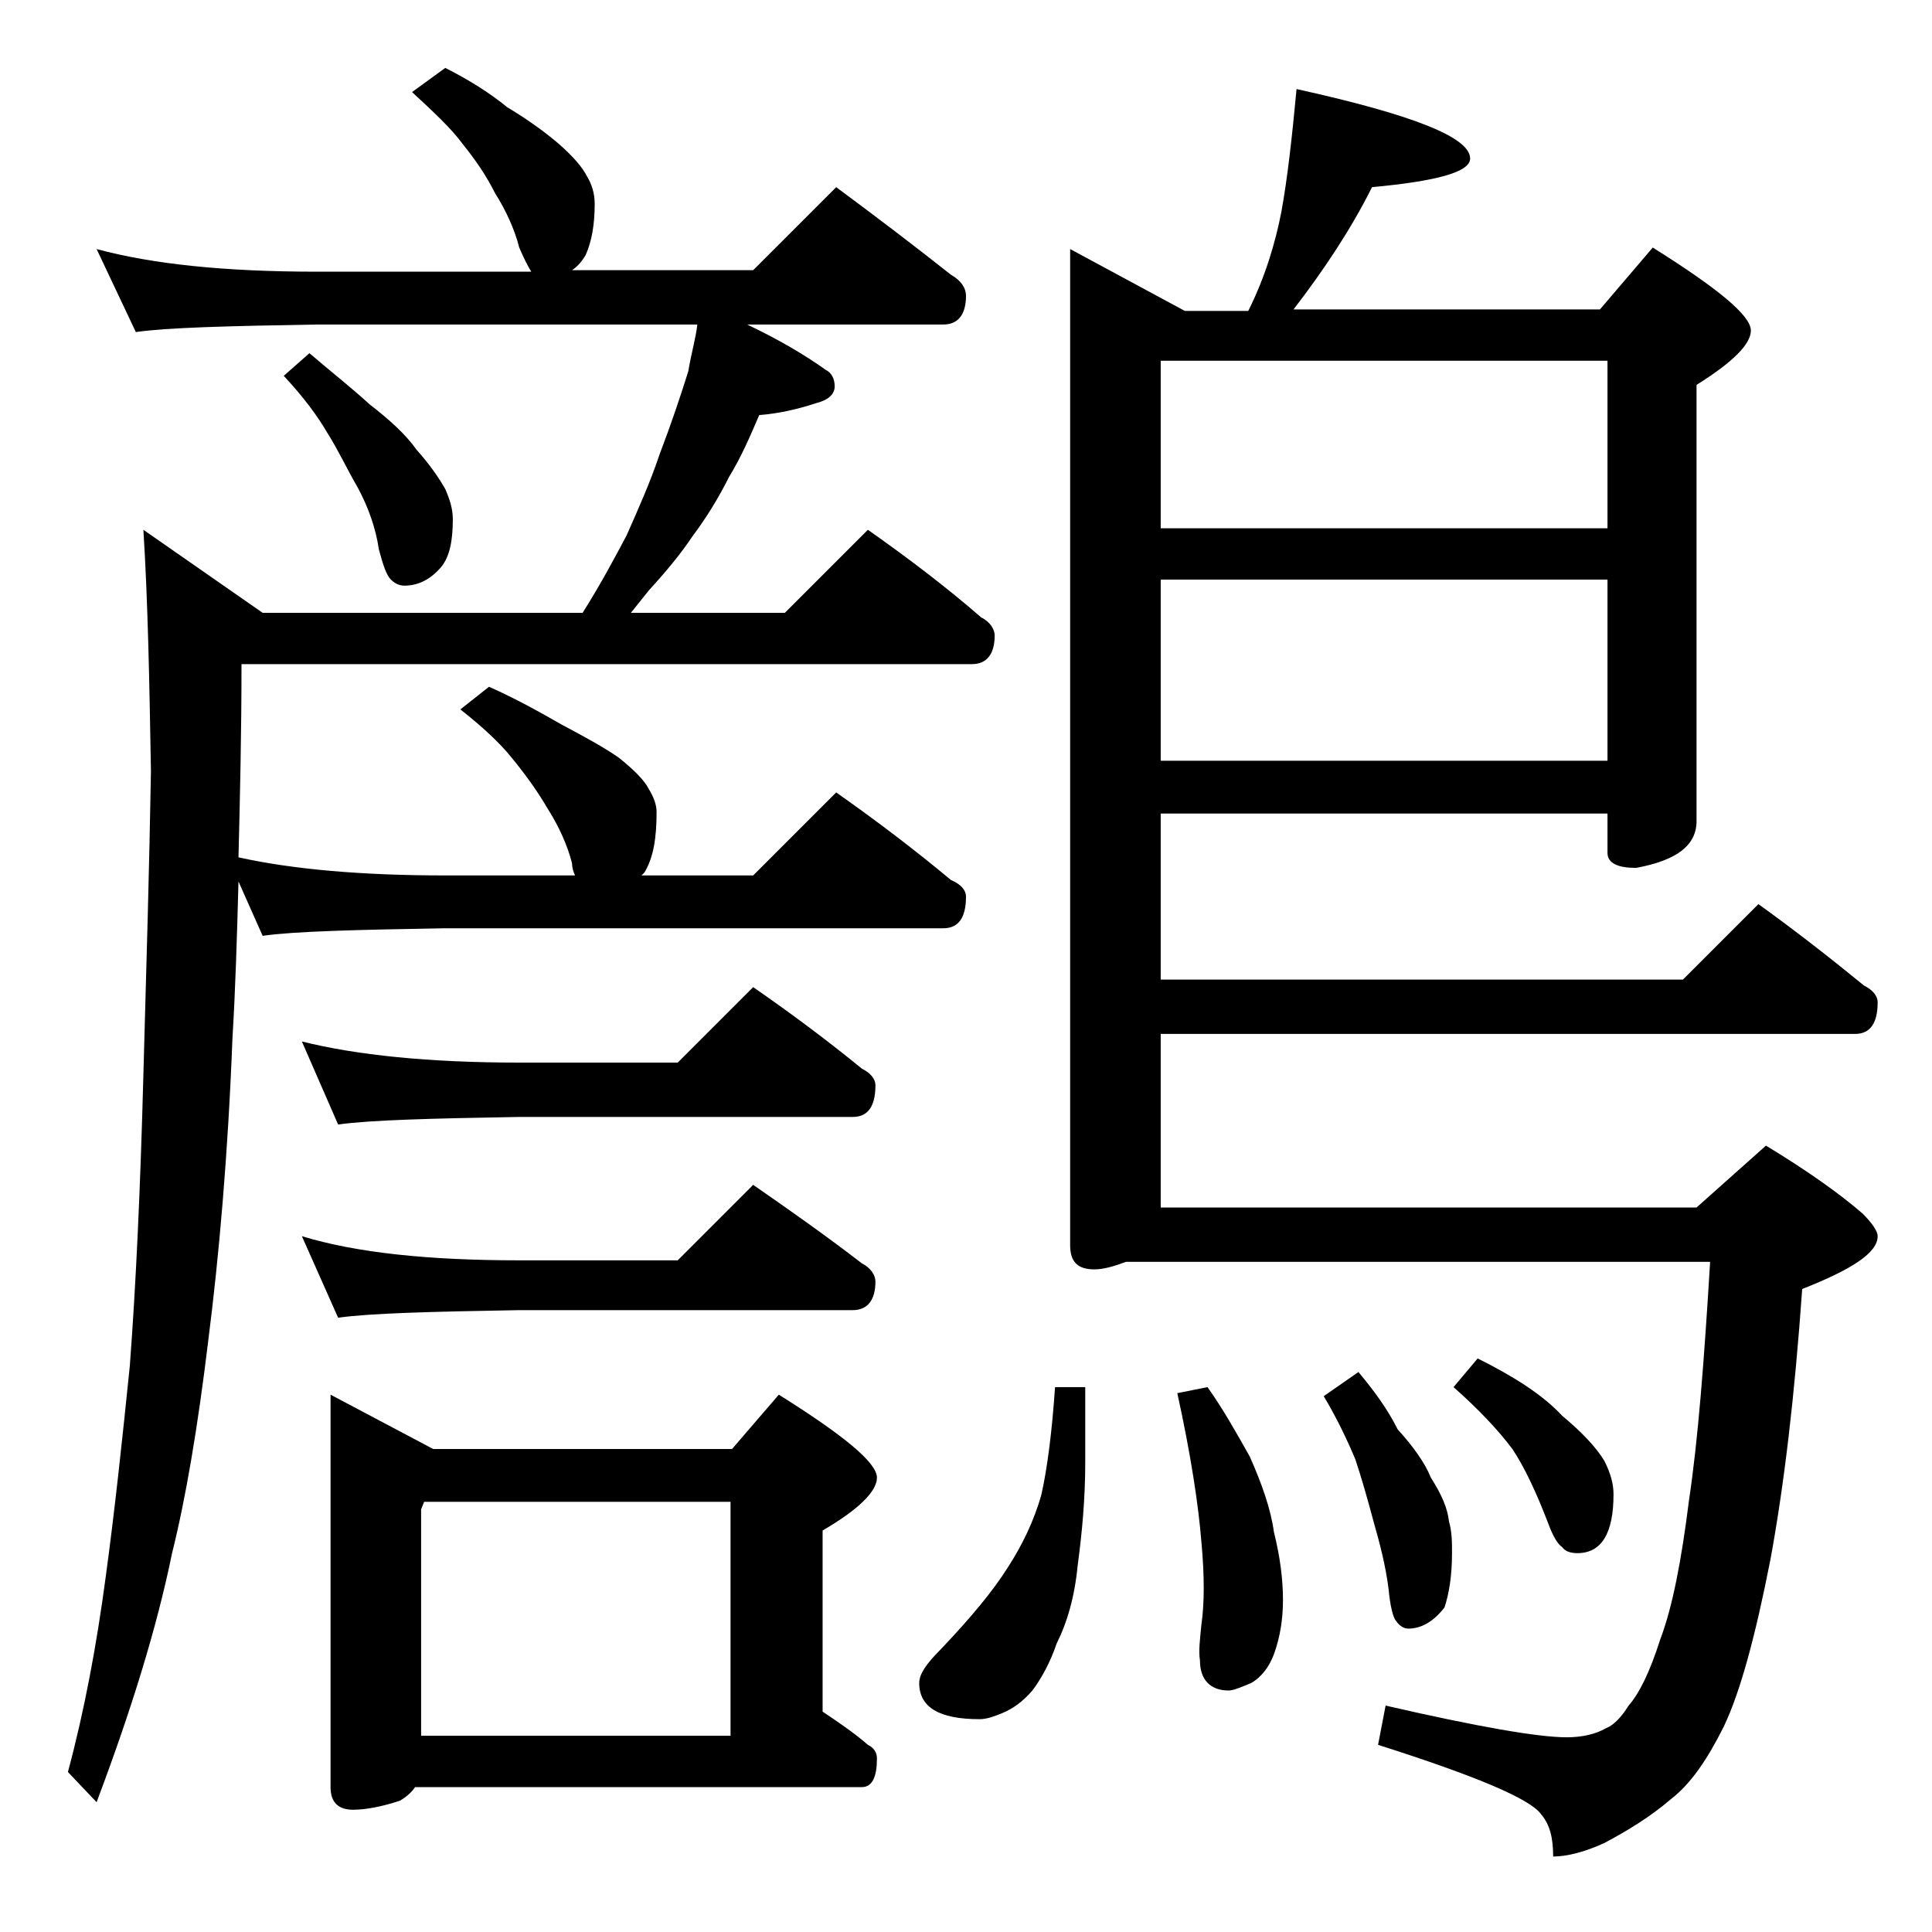 <?xml version="1.0" encoding="utf-8"?>
<!-- Generator: Adobe Illustrator 18.0.0, SVG Export Plug-In . SVG Version: 6.00 Build 0)  -->
<!DOCTYPE svg PUBLIC "-//W3C//DTD SVG 1.1//EN" "http://www.w3.org/Graphics/SVG/1.1/DTD/svg11.dtd">
<svg version="1.1" id="Layer_1" xmlns="http://www.w3.org/2000/svg" xmlns:xlink="http://www.w3.org/1999/xlink" x="0px" y="0px"
	 viewBox="0 0 128 128" enable-background="new 0 0 128 128" xml:space="preserve">
<path d="M29.5,4.5c1.6,0.8,3,1.7,4.1,2.6c1.5,0.9,2.7,1.8,3.5,2.5c0.9,0.8,1.5,1.5,1.8,2.1c0.3,0.5,0.5,1.1,0.5,1.8
	c0,1.4-0.2,2.5-0.6,3.4c-0.3,0.5-0.6,0.8-0.9,1h12l5.5-5.5c2.7,2,5.2,3.9,7.6,5.8c0.7,0.4,1,0.9,1,1.4c0,1.2-0.5,1.9-1.5,1.9h-13
	c2.1,1,3.8,2,5.2,3c0.4,0.2,0.6,0.6,0.6,1.1s-0.4,0.9-1.2,1.1c-1.2,0.4-2.5,0.7-3.8,0.8c-0.6,1.4-1.2,2.8-2,4.1
	c-0.7,1.4-1.5,2.7-2.4,3.9c-0.8,1.2-1.8,2.4-2.9,3.6c-0.4,0.5-0.8,1-1.2,1.5H52l5.5-5.5c2.7,1.9,5.2,3.8,7.5,5.8
	c0.6,0.3,0.9,0.8,0.9,1.2c0,1.2-0.5,1.9-1.5,1.9H16c0,4.6-0.1,8.8-0.2,12.8C19.4,57.6,24,58,29.5,58h8.6c-0.1-0.2-0.2-0.5-0.2-0.8
	c-0.3-1.2-0.9-2.5-1.6-3.6c-0.7-1.2-1.5-2.3-2.4-3.4c-0.8-1-2-2.1-3.4-3.2l1.9-1.5c1.8,0.8,3.4,1.7,4.8,2.5c1.5,0.8,2.8,1.5,3.8,2.2
	c1,0.8,1.7,1.5,2,2.1c0.3,0.5,0.5,1,0.5,1.5c0,1.7-0.2,3-0.8,4L42.5,58h7.4l5.5-5.5c2.7,1.9,5.2,3.8,7.6,5.8c0.7,0.3,1,0.7,1,1.1
	c0,1.4-0.5,2.1-1.5,2.1h-33c-5.9,0.1-10,0.2-12.1,0.5l-1.6-3.6c-0.1,3.7-0.2,7.1-0.4,10.4c-0.3,7.8-0.9,14.5-1.6,20
	c-0.7,5.8-1.5,10.5-2.4,14.1c-1,4.9-2.7,10.4-5,16.5l-1.9-2c1.1-4.1,1.9-8.4,2.5-12.9c0.6-4.4,1.1-9.1,1.6-14
	C9,85.2,9.3,78.8,9.5,71.2c0.2-7.2,0.4-14,0.5-20.1c-0.1-5.9-0.2-11.2-0.5-16l7.9,5.5h21.2c1.2-1.9,2.1-3.6,2.9-5.1
	c0.8-1.8,1.6-3.6,2.2-5.4c0.8-2.1,1.4-3.9,1.9-5.5c0.2-1.2,0.5-2.2,0.6-3.1H21c-5.9,0.1-9.9,0.2-12,0.5l-2.6-5.5
	c3.7,1,8.5,1.5,14.6,1.5h14.2c-0.2-0.3-0.5-0.9-0.8-1.6c-0.3-1.2-0.9-2.5-1.6-3.6c-0.6-1.2-1.3-2.2-2.1-3.2c-0.8-1.1-2-2.2-3.4-3.5
	L29.5,4.5z M20.5,23.4c1.4,1.2,2.8,2.3,4,3.4c1.3,1,2.4,2,3.1,3c0.9,1,1.5,1.9,1.9,2.6c0.3,0.7,0.5,1.3,0.5,2c0,1.4-0.2,2.5-0.8,3.2
	c-0.7,0.8-1.5,1.2-2.4,1.2c-0.3,0-0.6-0.1-0.9-0.4s-0.5-0.9-0.8-2c-0.2-1.4-0.7-2.8-1.4-4.1c-0.7-1.2-1.3-2.5-2-3.6
	c-0.7-1.2-1.6-2.4-2.9-3.8L20.5,23.4z M20,69c3.6,0.9,8.4,1.4,14.4,1.4h10.5l5-5c2.6,1.8,5,3.6,7.2,5.4c0.6,0.3,0.9,0.7,0.9,1.1
	c0,1.4-0.5,2.1-1.5,2.1H34.4c-5.8,0.1-9.8,0.2-12,0.5L20,69z M20,81.9c3.6,1.1,8.4,1.6,14.4,1.6h10.5l5-5c2.6,1.8,5,3.5,7.2,5.2
	c0.6,0.3,0.9,0.8,0.9,1.2c0,1.2-0.5,1.9-1.5,1.9H34.4c-5.8,0.1-9.8,0.2-12,0.5L20,81.9z M21.9,92.4l6.8,3.6h19.8l3.1-3.6
	c4.3,2.7,6.5,4.5,6.5,5.5c0,0.9-1.2,2.1-3.6,3.5v12c1.2,0.8,2.2,1.5,3,2.2c0.4,0.2,0.6,0.5,0.6,0.9c0,1.2-0.3,1.9-1,1.9H27.5
	c-0.2,0.3-0.5,0.6-1,0.9c-1.2,0.4-2.3,0.6-3.1,0.6c-1,0-1.5-0.5-1.5-1.5V92.4z M27.9,115h20.5V99.5H28.1l-0.2,0.5V115z M69.9,91.9h2
	v5c0,2.3-0.2,4.6-0.5,6.8c-0.2,2.1-0.7,3.8-1.4,5.2c-0.4,1.2-1,2.3-1.6,3.1c-0.7,0.8-1.3,1.2-2,1.5c-0.5,0.2-1,0.4-1.5,0.4
	c-2.7,0-4-0.8-4-2.4c0-0.6,0.5-1.3,1.4-2.2c2-2.1,3.5-3.9,4.5-5.5c0.9-1.4,1.7-3,2.2-4.8C69.4,97.2,69.7,94.8,69.9,91.9z M85.9,5.9
	c7.7,1.7,11.5,3.2,11.5,4.6c0,0.9-2.2,1.5-6.5,1.9c-1.4,2.8-3.2,5.5-5.2,8.1H106l3.5-4.1c4.3,2.7,6.5,4.5,6.5,5.5
	c0,0.9-1.2,2.1-3.6,3.6v28.9c0,1.6-1.3,2.6-4,3.1c-1.2,0-1.9-0.3-1.9-1v-2.6H76.9v11h34.6l5-5c2.5,1.8,4.8,3.6,7,5.4
	c0.6,0.3,0.9,0.7,0.9,1.1c0,1.4-0.5,2.1-1.5,2.1h-46V80h35.5l4.6-4.1c2.8,1.7,4.9,3.2,6.4,4.5c0.7,0.7,1,1.2,1,1.5
	c0,1.1-1.7,2.2-5,3.5c-0.5,7.1-1.2,13-2.1,17.9c-1,5.1-2,8.8-3.1,11.1c-1.1,2.2-2.2,3.8-3.5,4.8c-1.4,1.2-2.9,2.1-4.4,2.9
	c-1.3,0.6-2.5,0.9-3.4,0.9c0-1.2-0.2-2.1-0.8-2.8c-0.7-1-4.2-2.5-10.8-4.6l0.5-2.6c6.1,1.4,10.1,2.1,12,2.1c1,0,1.9-0.2,2.6-0.6
	c0.5-0.2,1-0.7,1.5-1.5c0.7-0.8,1.4-2.2,2.1-4.4c0.8-2.1,1.4-5.2,1.9-9.2c0.6-4,1-9.2,1.4-15.8H74.6c-0.8,0.3-1.5,0.5-2.1,0.5
	c-1.1,0-1.6-0.5-1.6-1.6v-66l7.6,4.1h4.2c1.1-2.2,1.8-4.5,2.2-6.6C85.3,11.8,85.6,9.1,85.9,5.9z M76.9,35h29.6V23.9H76.9V35z
	 M76.9,50.4h29.6v-12H76.9V50.4z M80,91.9c1,1.4,1.9,3,2.8,4.6c0.8,1.8,1.4,3.5,1.6,5c0.4,1.6,0.6,3.1,0.6,4.5
	c0,1.3-0.2,2.5-0.6,3.6c-0.3,0.8-0.8,1.5-1.5,1.9c-0.7,0.3-1.2,0.5-1.5,0.5c-1.2,0-1.9-0.7-1.9-2c-0.1-0.6,0-1.4,0.1-2.4
	c0.2-1.4,0.2-3.2,0-5.4c-0.2-2.5-0.7-5.8-1.6-9.9L80,91.9z M90,90.9c1,1.2,1.9,2.4,2.6,3.8c1,1.1,1.8,2.2,2.2,3.2
	c0.7,1.1,1.1,2,1.2,2.9c0.2,0.7,0.2,1.4,0.2,2.1c0,1.5-0.2,2.7-0.5,3.6c-0.7,0.9-1.5,1.4-2.4,1.4c-0.3,0-0.6-0.2-0.8-0.5
	c-0.2-0.2-0.4-1-0.5-2.1c-0.2-1.6-0.6-3.1-1-4.5c-0.4-1.5-0.8-2.9-1.2-4.1c-0.5-1.2-1.2-2.7-2.1-4.2L90,90.9z M97.9,90
	c2.4,1.2,4.3,2.4,5.6,3.8c1.2,1,2.2,2,2.8,3c0.4,0.8,0.6,1.5,0.6,2.2c0,2.6-0.8,3.9-2.4,3.9c-0.4,0-0.8-0.1-1-0.4
	c-0.3-0.2-0.6-0.7-0.9-1.5c-0.8-2.1-1.6-3.8-2.4-5c-0.9-1.2-2.2-2.6-3.9-4.1L97.9,90z"/>
</svg>

